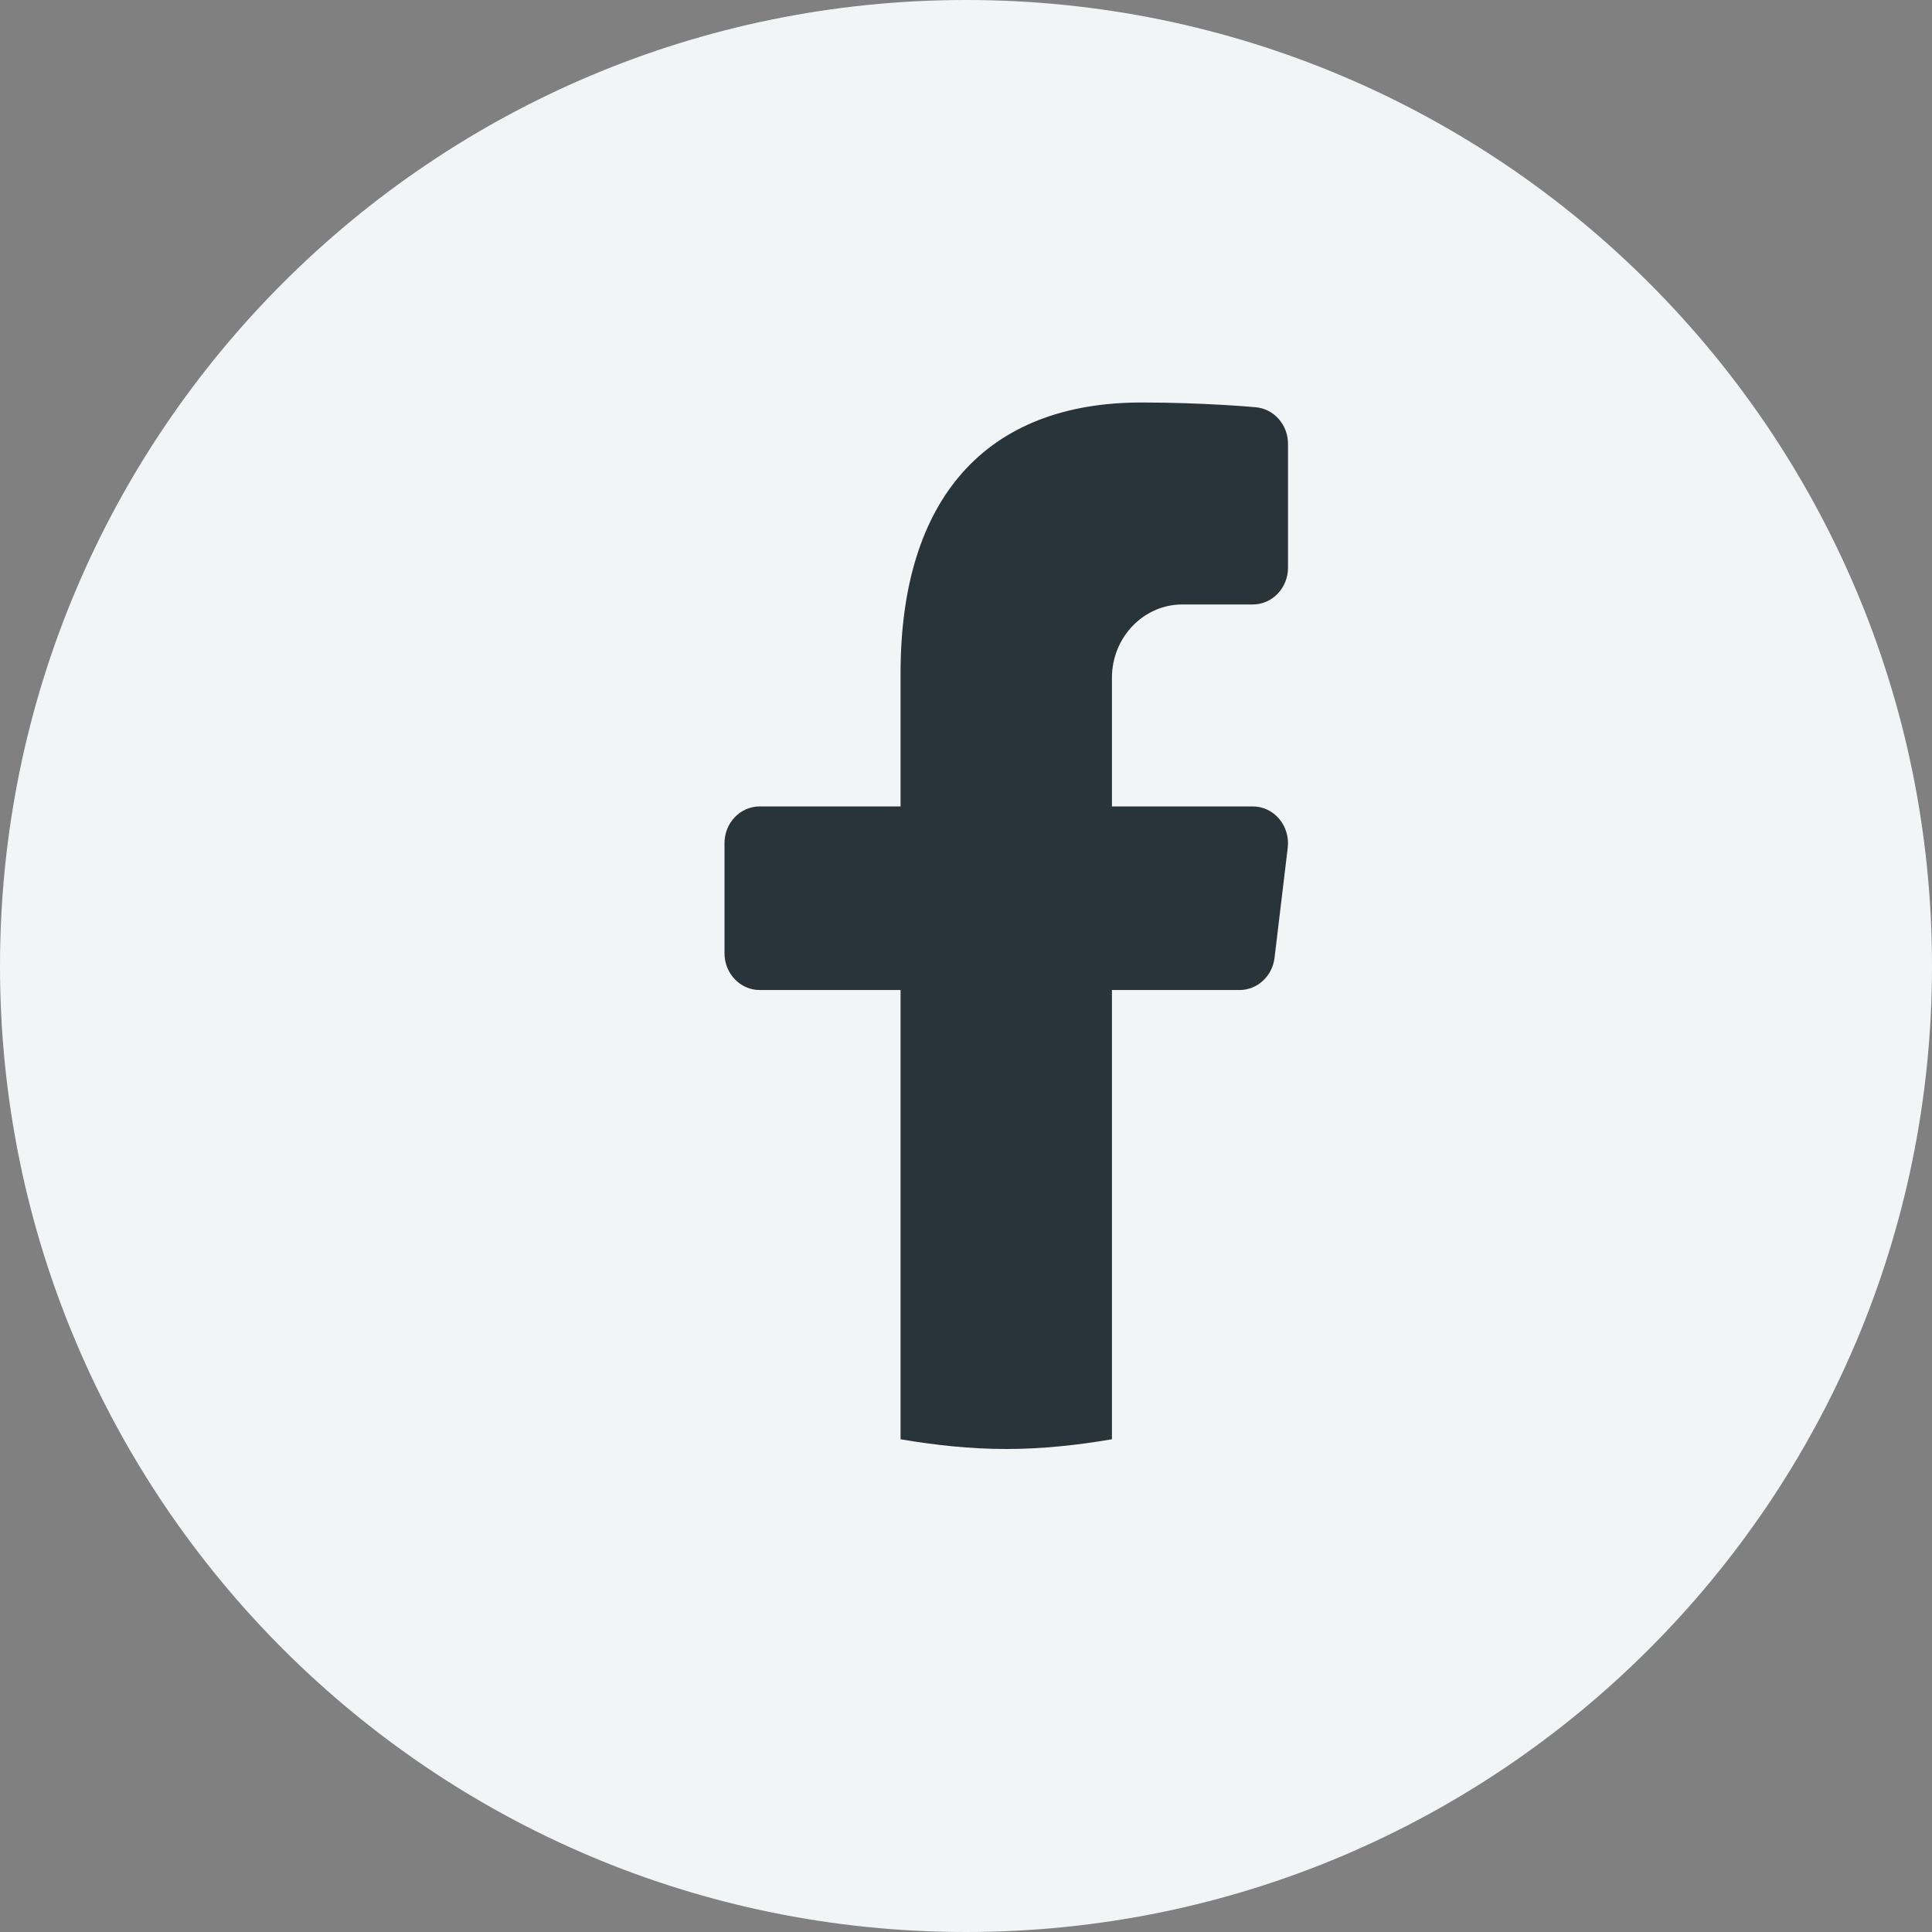 <svg width="30" height="30" viewBox="0 0 30 30" fill="none" xmlns="http://www.w3.org/2000/svg">
<rect x="0" y="0" width="30" height="30" fill="#808080" stroke="none"/>
<path d="M0 15C0 6.716 6.716 0 15 0C23.284 0 30 6.716 30 15C30 23.284 23.284 30 15 30C6.716 30 0 23.284 0 15Z" fill="#F2F5F6"/>
<path d="M11.797 15.373H13.984V22.349C14.52 22.44 15.065 22.5 15.625 22.5C16.185 22.5 16.73 22.44 17.266 22.349V15.373H19.248C19.524 15.373 19.757 15.158 19.791 14.873L19.996 13.163C20.015 13.001 19.967 12.838 19.863 12.715C19.759 12.592 19.61 12.522 19.453 12.522H17.266V10.526C17.266 9.897 17.756 9.386 18.359 9.386H19.453C19.755 9.386 20 9.131 20 8.816V6.891C20 6.596 19.783 6.35 19.502 6.324C19.47 6.321 18.698 6.25 17.722 6.25C15.312 6.25 13.984 7.742 13.984 10.451V12.522H11.797C11.495 12.522 11.25 12.777 11.25 13.092V14.803C11.25 15.118 11.495 15.373 11.797 15.373Z" fill="#29333A"/>
</svg>
